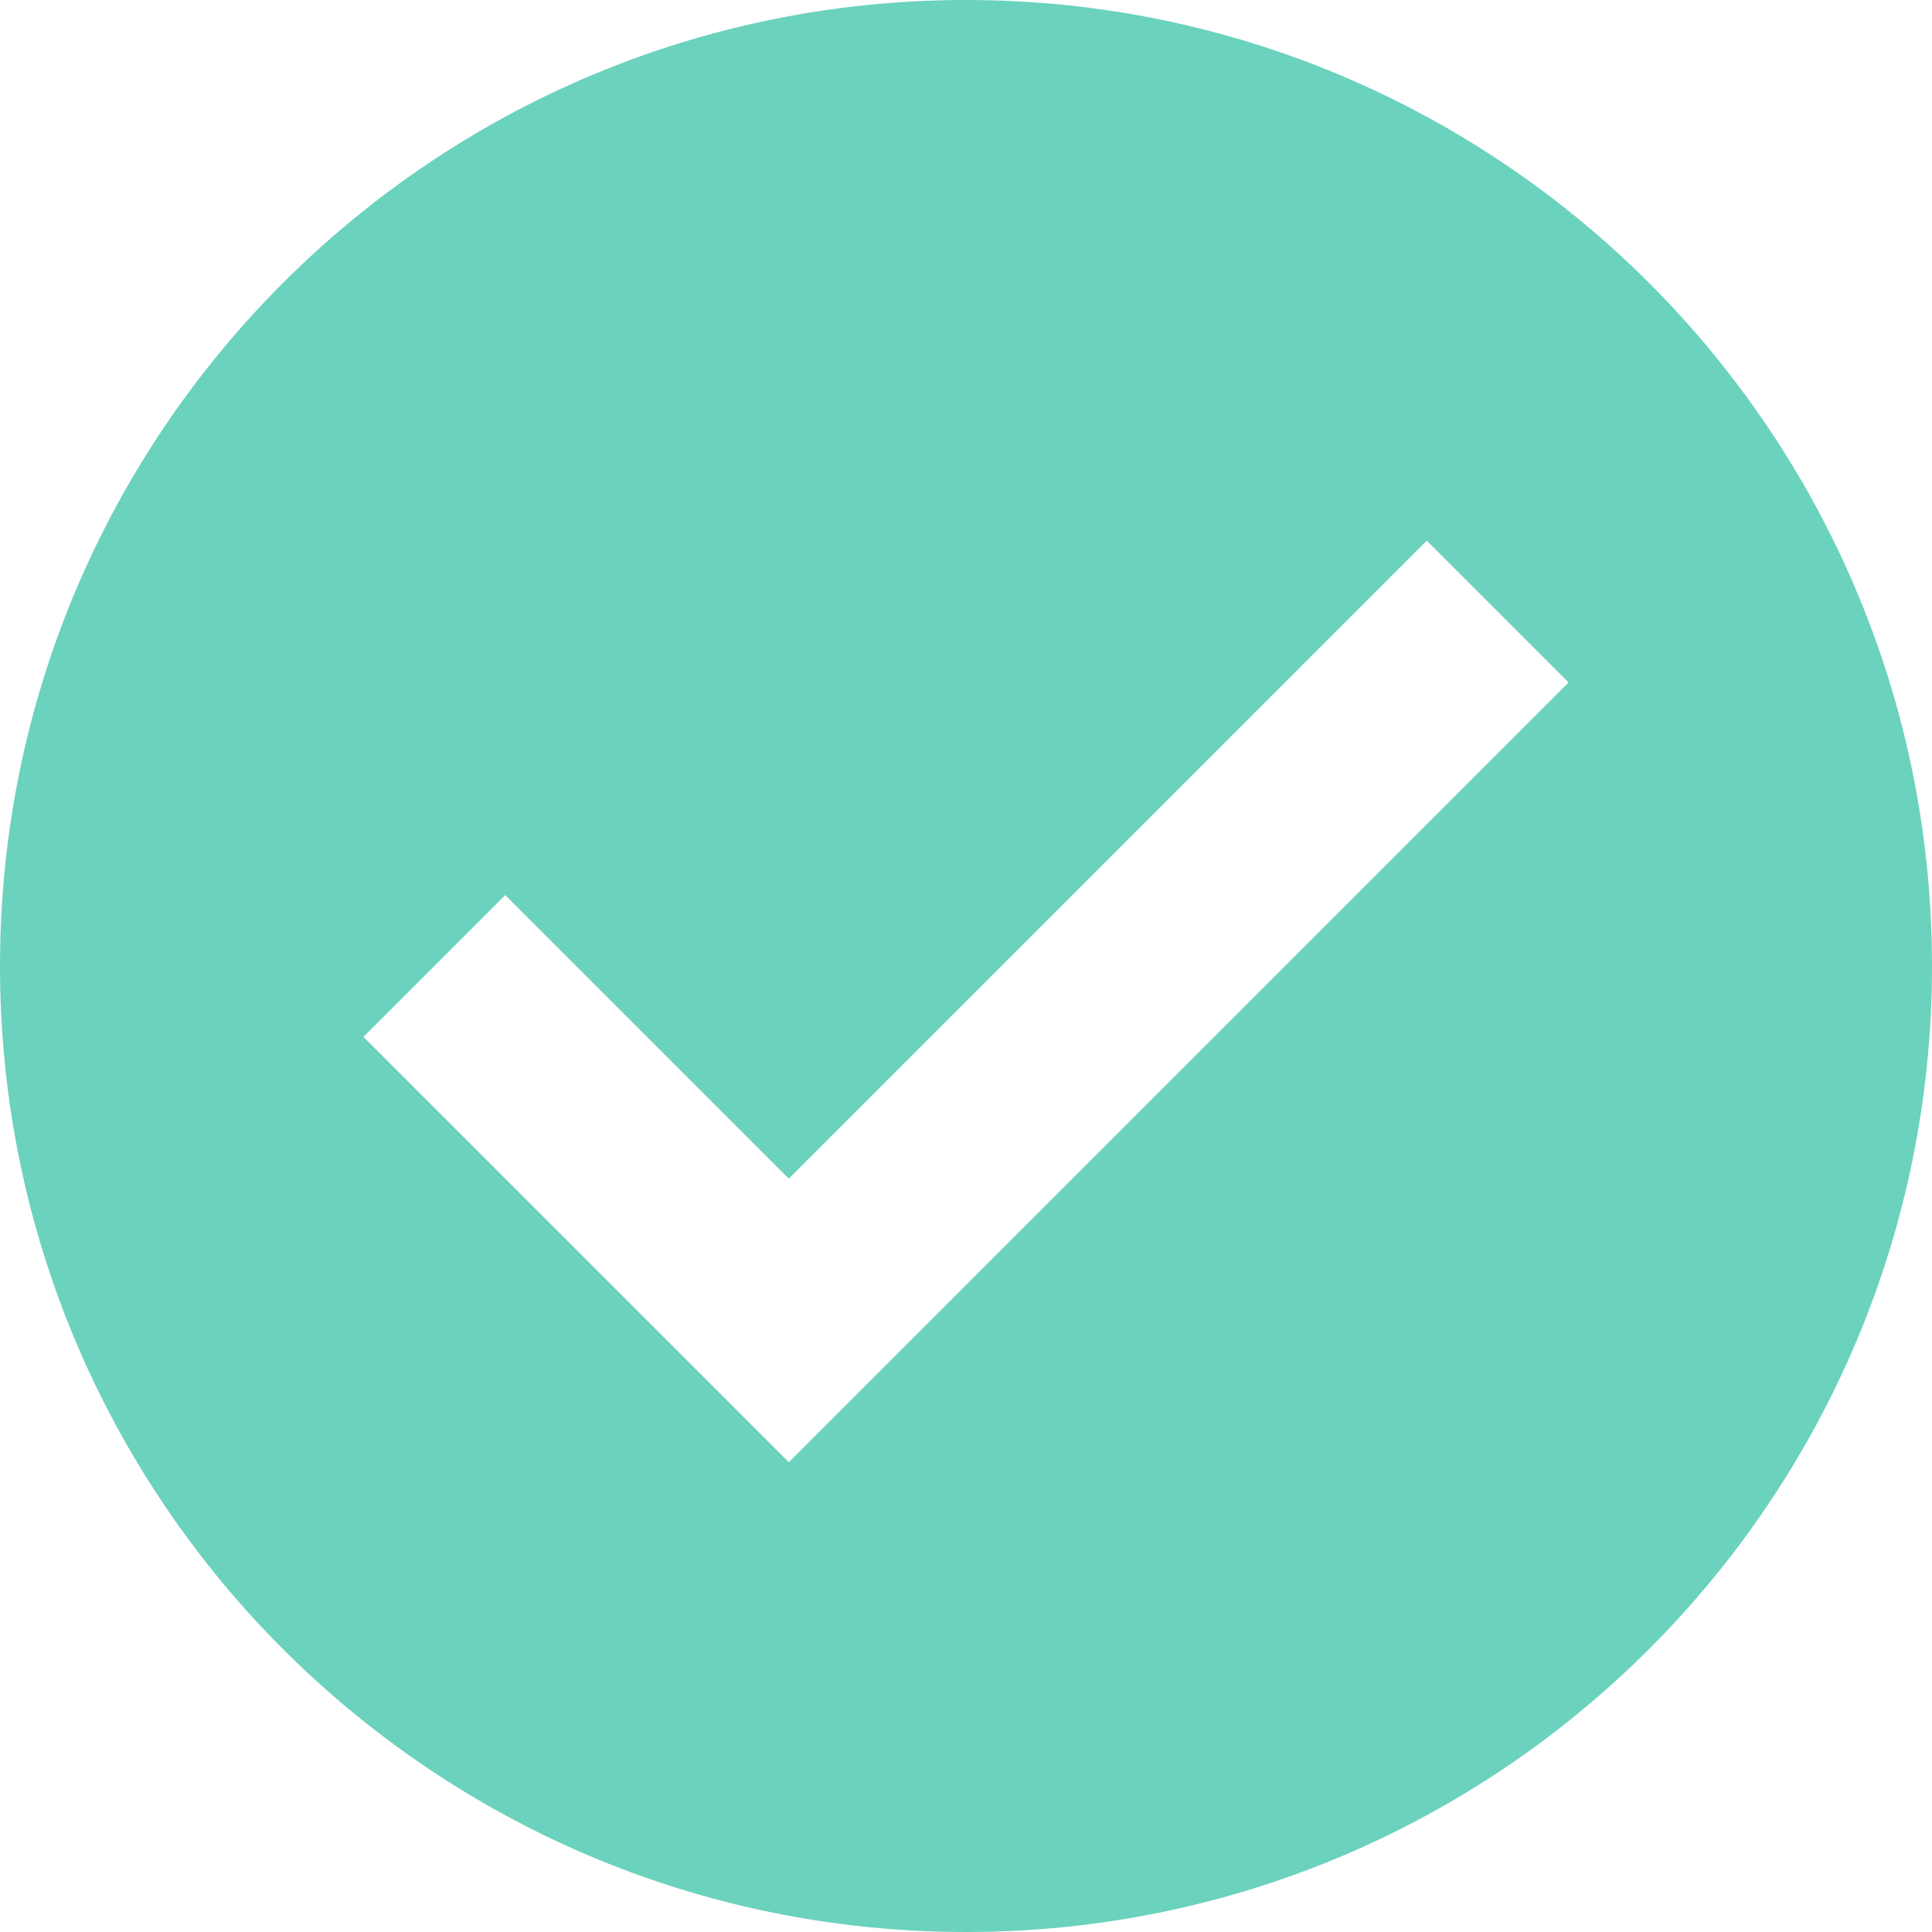 <?xml version="1.0" encoding="UTF-8" standalone="no"?><svg xmlns="http://www.w3.org/2000/svg" xmlns:xlink="http://www.w3.org/1999/xlink" fill="#000000" height="100" preserveAspectRatio="xMidYMid meet" version="1" viewBox="10.0 10.0 100.0 100.0" width="100" zoomAndPan="magnify"><g id="change1_1"><path d="M60,10c-27.613,0-50,22.386-50,50s22.387,50,50,50c27.616,0,50-22.386,50-50S87.615,10,60,10z M50.828,85.684L28.812,63.669l7.338-7.338l14.678,14.677L83.85,37.985l7.338,7.338L50.828,85.684z" fill="#6bd2be"/></g></svg>